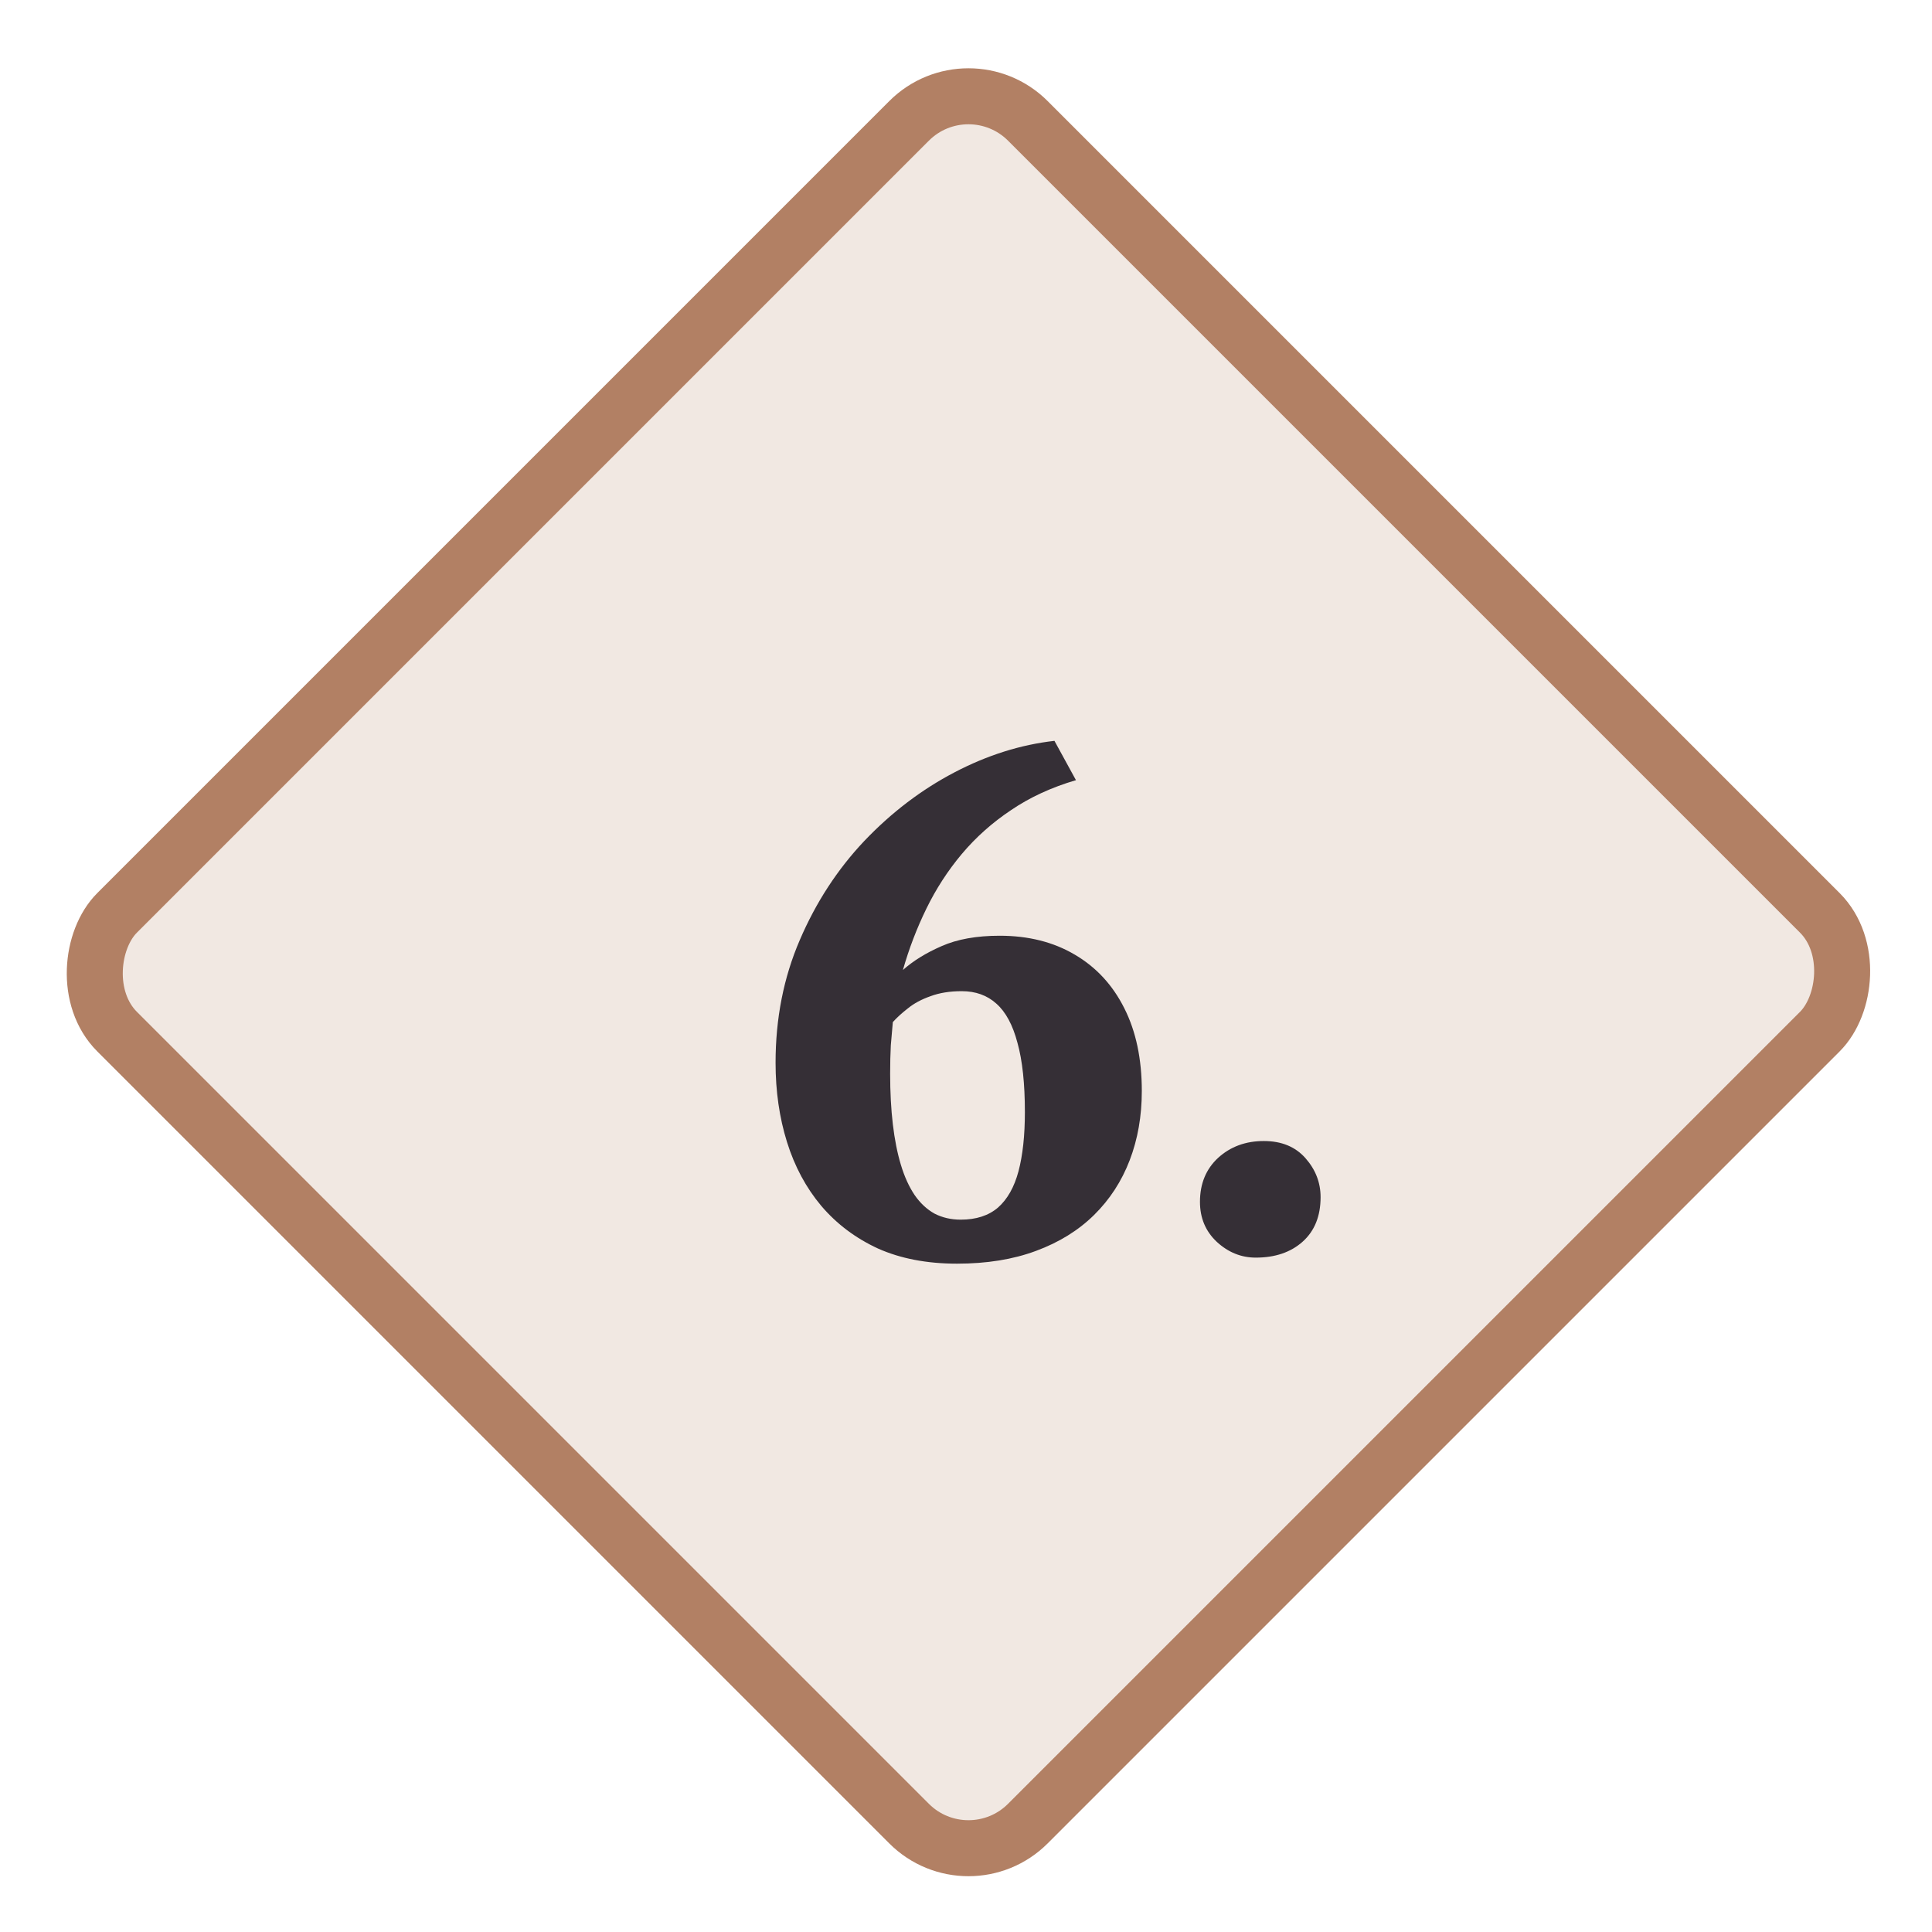 <svg width="69" height="69" viewBox="0 0 69 69" fill="none" xmlns="http://www.w3.org/2000/svg">
<rect x="34.588" y="2.196" width="46" height="46" rx="3" transform="rotate(45 34.588 2.196)" fill="#F1E8E2"/>
<rect x="34.588" y="2.196" width="46" height="46" rx="3" transform="rotate(45 34.588 2.196)" stroke="#B28064" stroke-width="2"/>
<path d="M34.179 45.131C33.107 45.131 32.167 44.951 31.359 44.591C30.559 44.223 29.883 43.715 29.331 43.067C28.787 42.419 28.379 41.659 28.107 40.787C27.835 39.915 27.699 38.971 27.699 37.955C27.699 36.371 27.987 34.911 28.563 33.575C29.139 32.231 29.907 31.051 30.867 30.035C31.835 29.019 32.907 28.203 34.083 27.587C35.259 26.971 36.451 26.595 37.659 26.459L38.427 27.863C37.555 28.119 36.783 28.475 36.111 28.931C35.439 29.379 34.851 29.903 34.347 30.503C33.851 31.095 33.431 31.743 33.087 32.447C32.743 33.151 32.463 33.883 32.247 34.643C32.615 34.315 33.075 34.031 33.627 33.791C34.187 33.543 34.879 33.419 35.703 33.419C36.727 33.419 37.619 33.643 38.379 34.091C39.147 34.539 39.739 35.179 40.155 36.011C40.571 36.835 40.779 37.819 40.779 38.963C40.779 39.859 40.635 40.683 40.347 41.435C40.059 42.187 39.635 42.839 39.075 43.391C38.515 43.943 37.823 44.371 36.999 44.675C36.183 44.979 35.243 45.131 34.179 45.131ZM34.347 35.399C33.923 35.399 33.551 35.459 33.231 35.579C32.911 35.691 32.643 35.835 32.427 36.011C32.211 36.179 32.031 36.343 31.887 36.503C31.863 36.759 31.839 37.035 31.815 37.331C31.799 37.627 31.791 37.967 31.791 38.351C31.791 39.007 31.823 39.607 31.887 40.151C31.951 40.695 32.047 41.179 32.175 41.603C32.303 42.027 32.467 42.387 32.667 42.683C32.867 42.971 33.103 43.191 33.375 43.343C33.655 43.487 33.967 43.559 34.311 43.559C34.863 43.559 35.307 43.415 35.643 43.127C35.979 42.831 36.223 42.399 36.375 41.831C36.527 41.255 36.603 40.551 36.603 39.719C36.603 38.703 36.515 37.879 36.339 37.247C36.171 36.607 35.919 36.139 35.583 35.843C35.255 35.547 34.843 35.399 34.347 35.399ZM44.849 44.915C44.328 44.915 43.864 44.727 43.456 44.351C43.056 43.975 42.856 43.499 42.856 42.923C42.856 42.275 43.072 41.751 43.505 41.351C43.944 40.951 44.489 40.751 45.136 40.751C45.769 40.751 46.264 40.955 46.624 41.363C46.984 41.771 47.164 42.235 47.164 42.755C47.164 43.435 46.949 43.967 46.517 44.351C46.093 44.727 45.536 44.915 44.849 44.915Z" fill="#352F36"/>
</svg>
